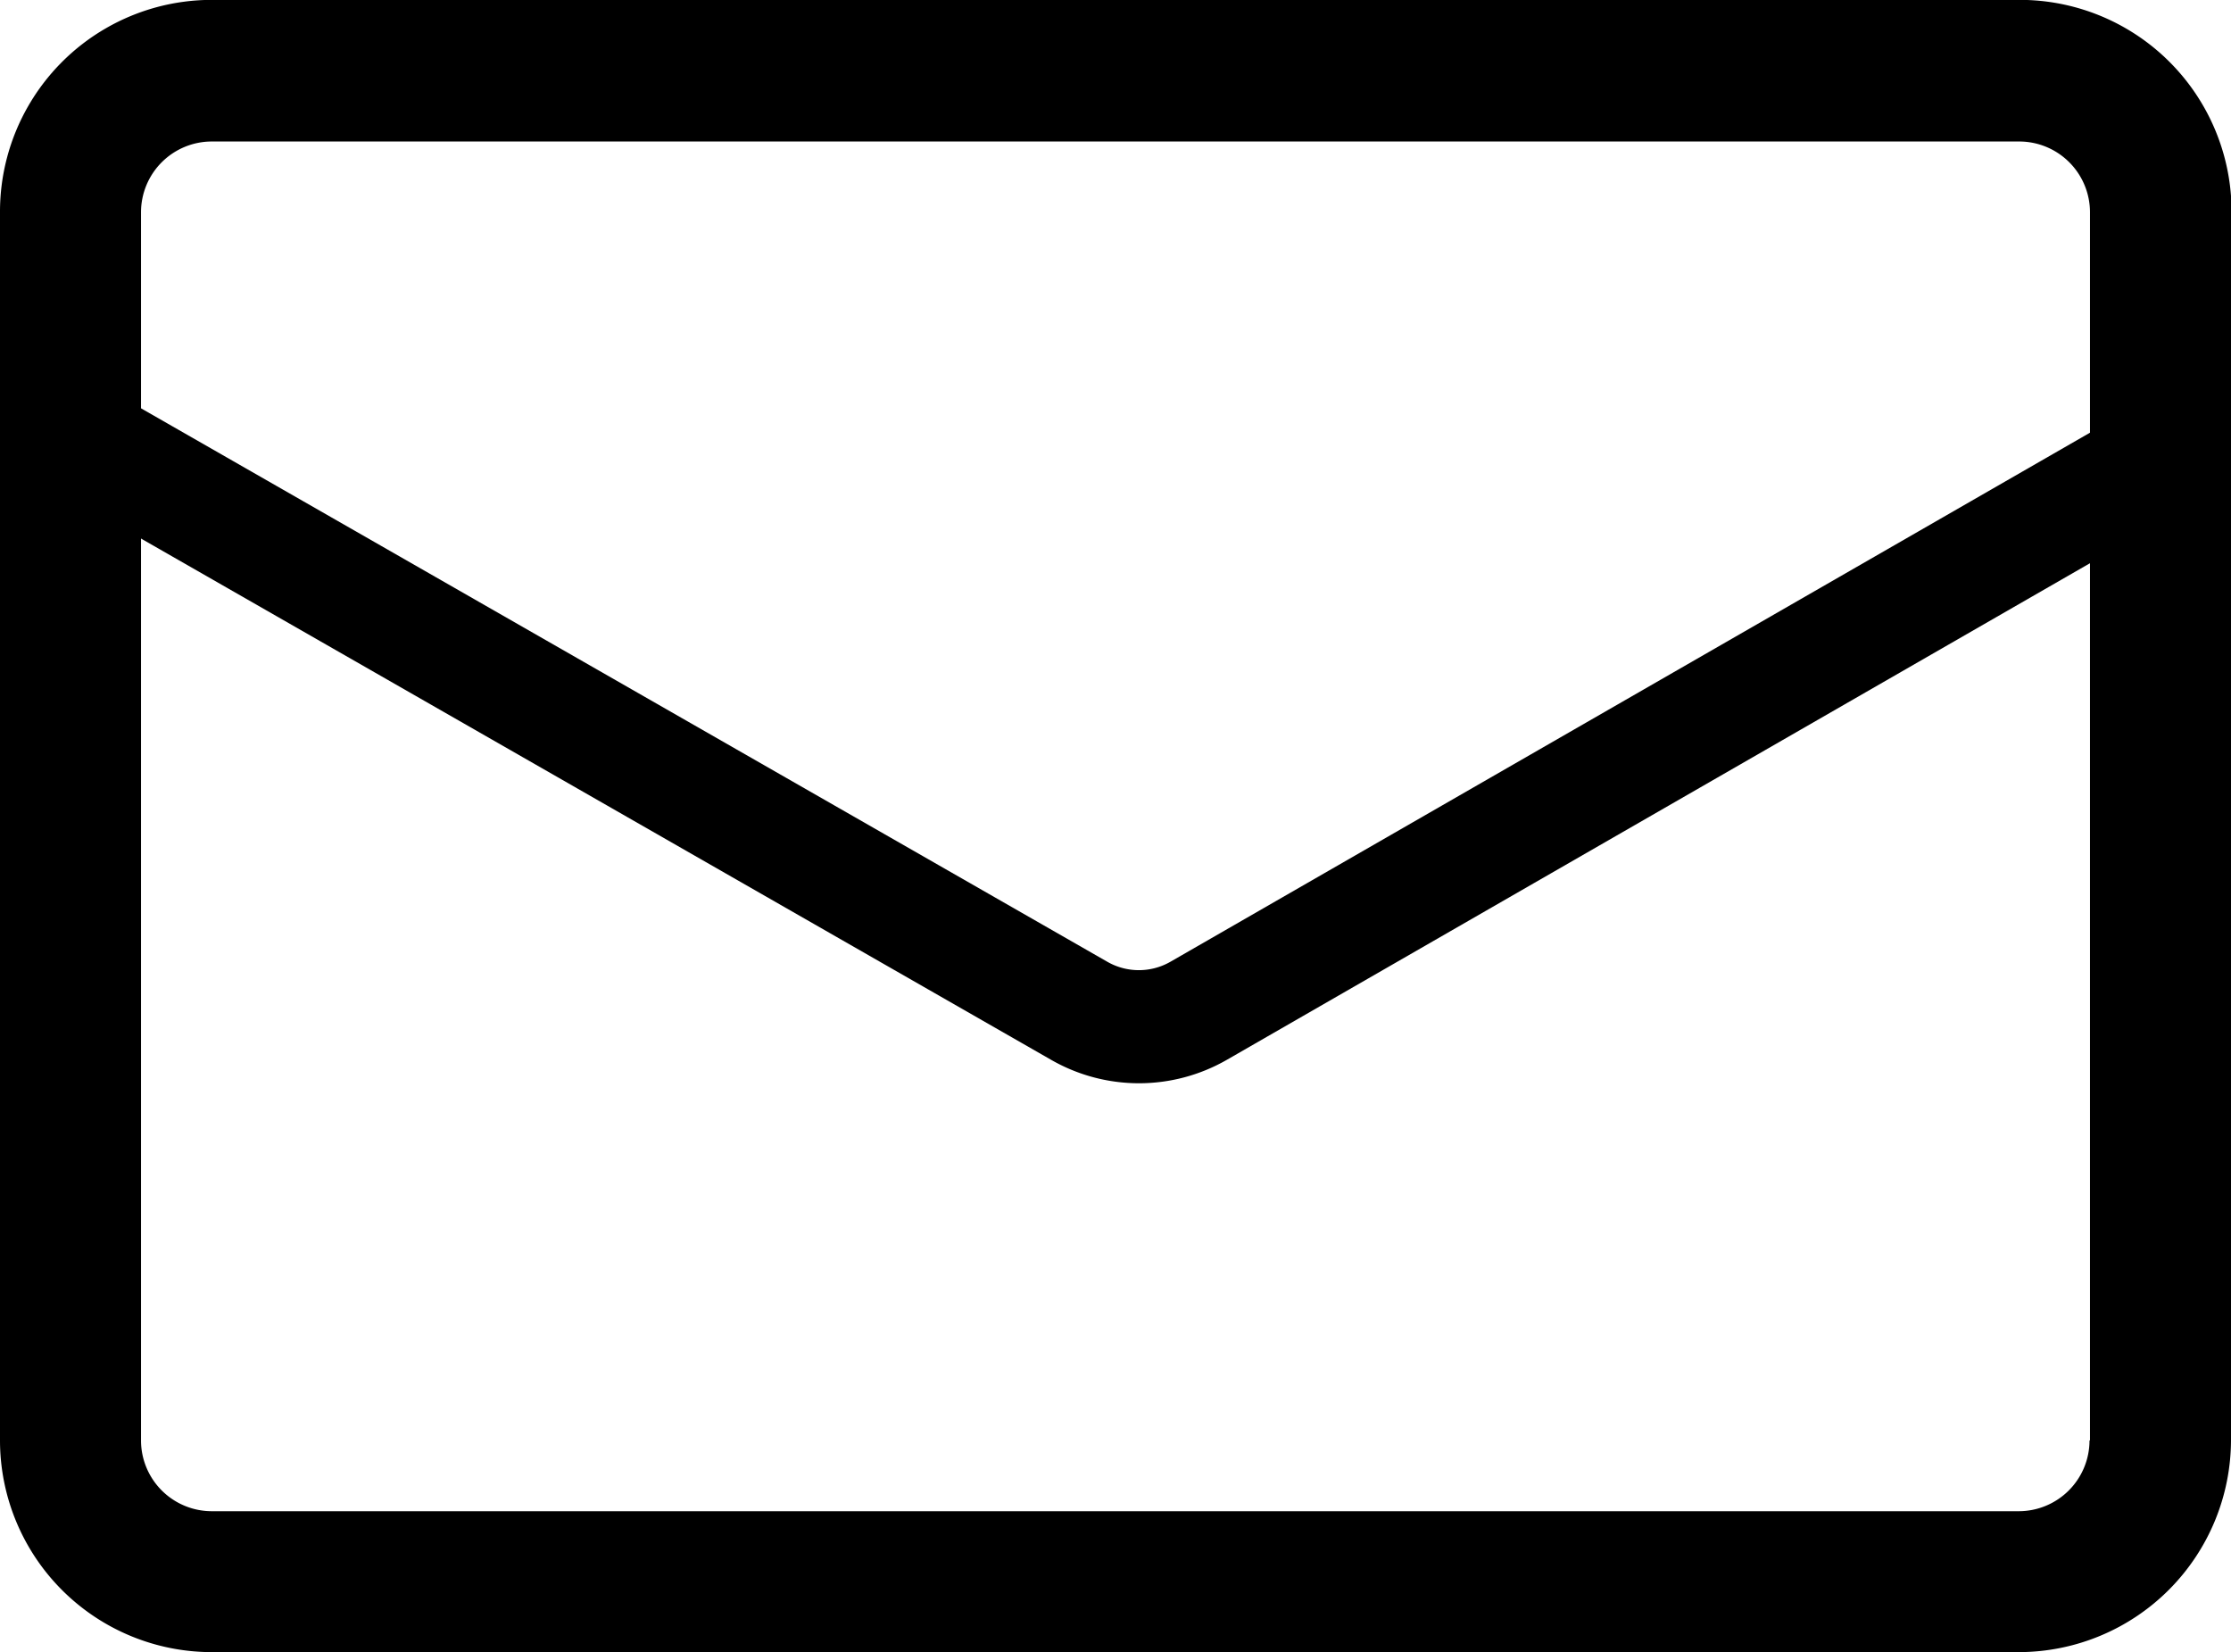 <svg id="グループ_2849" data-name="グループ 2849" xmlns="http://www.w3.org/2000/svg" xmlns:xlink="http://www.w3.org/1999/xlink" width="18.906" height="14" viewBox="0 0 18.906 14">
  <defs>
    <clipPath id="clip-path">
      <rect id="長方形_1371" data-name="長方形 1371" width="18.906" height="14" transform="translate(0 0)"/>
    </clipPath>
  </defs>
  <g id="グループ_2704" data-name="グループ 2704" transform="translate(0 0)" clip-path="url(#clip-path)">
    <path id="パス_9566" data-name="パス 9566" d="M18.307,12.206h-.6a.6.6,0,0,1-.6.6H1.795a.6.6,0,0,1-.6-.6V1.8a.6.6,0,0,1,.6-.6H17.111a.6.6,0,0,1,.6.6v10.41h1.2V1.8A1.795,1.795,0,0,0,17.111,0H1.795A1.795,1.795,0,0,0,0,1.8v10.41A1.795,1.795,0,0,0,1.795,14H17.111a1.8,1.8,0,0,0,1.795-1.8Z" transform="translate(0 -0.001)"/>
    <path id="パス_9567" data-name="パス 9567" d="M22.581,27.086,14.352,31.82a.538.538,0,0,1-.536,0L5.548,27.085l-.476.831,8.268,4.735a1.495,1.495,0,0,0,1.49,0l8.229-4.734Z" transform="translate(-4.433 -23.671)"/>
  </g>
</svg>
